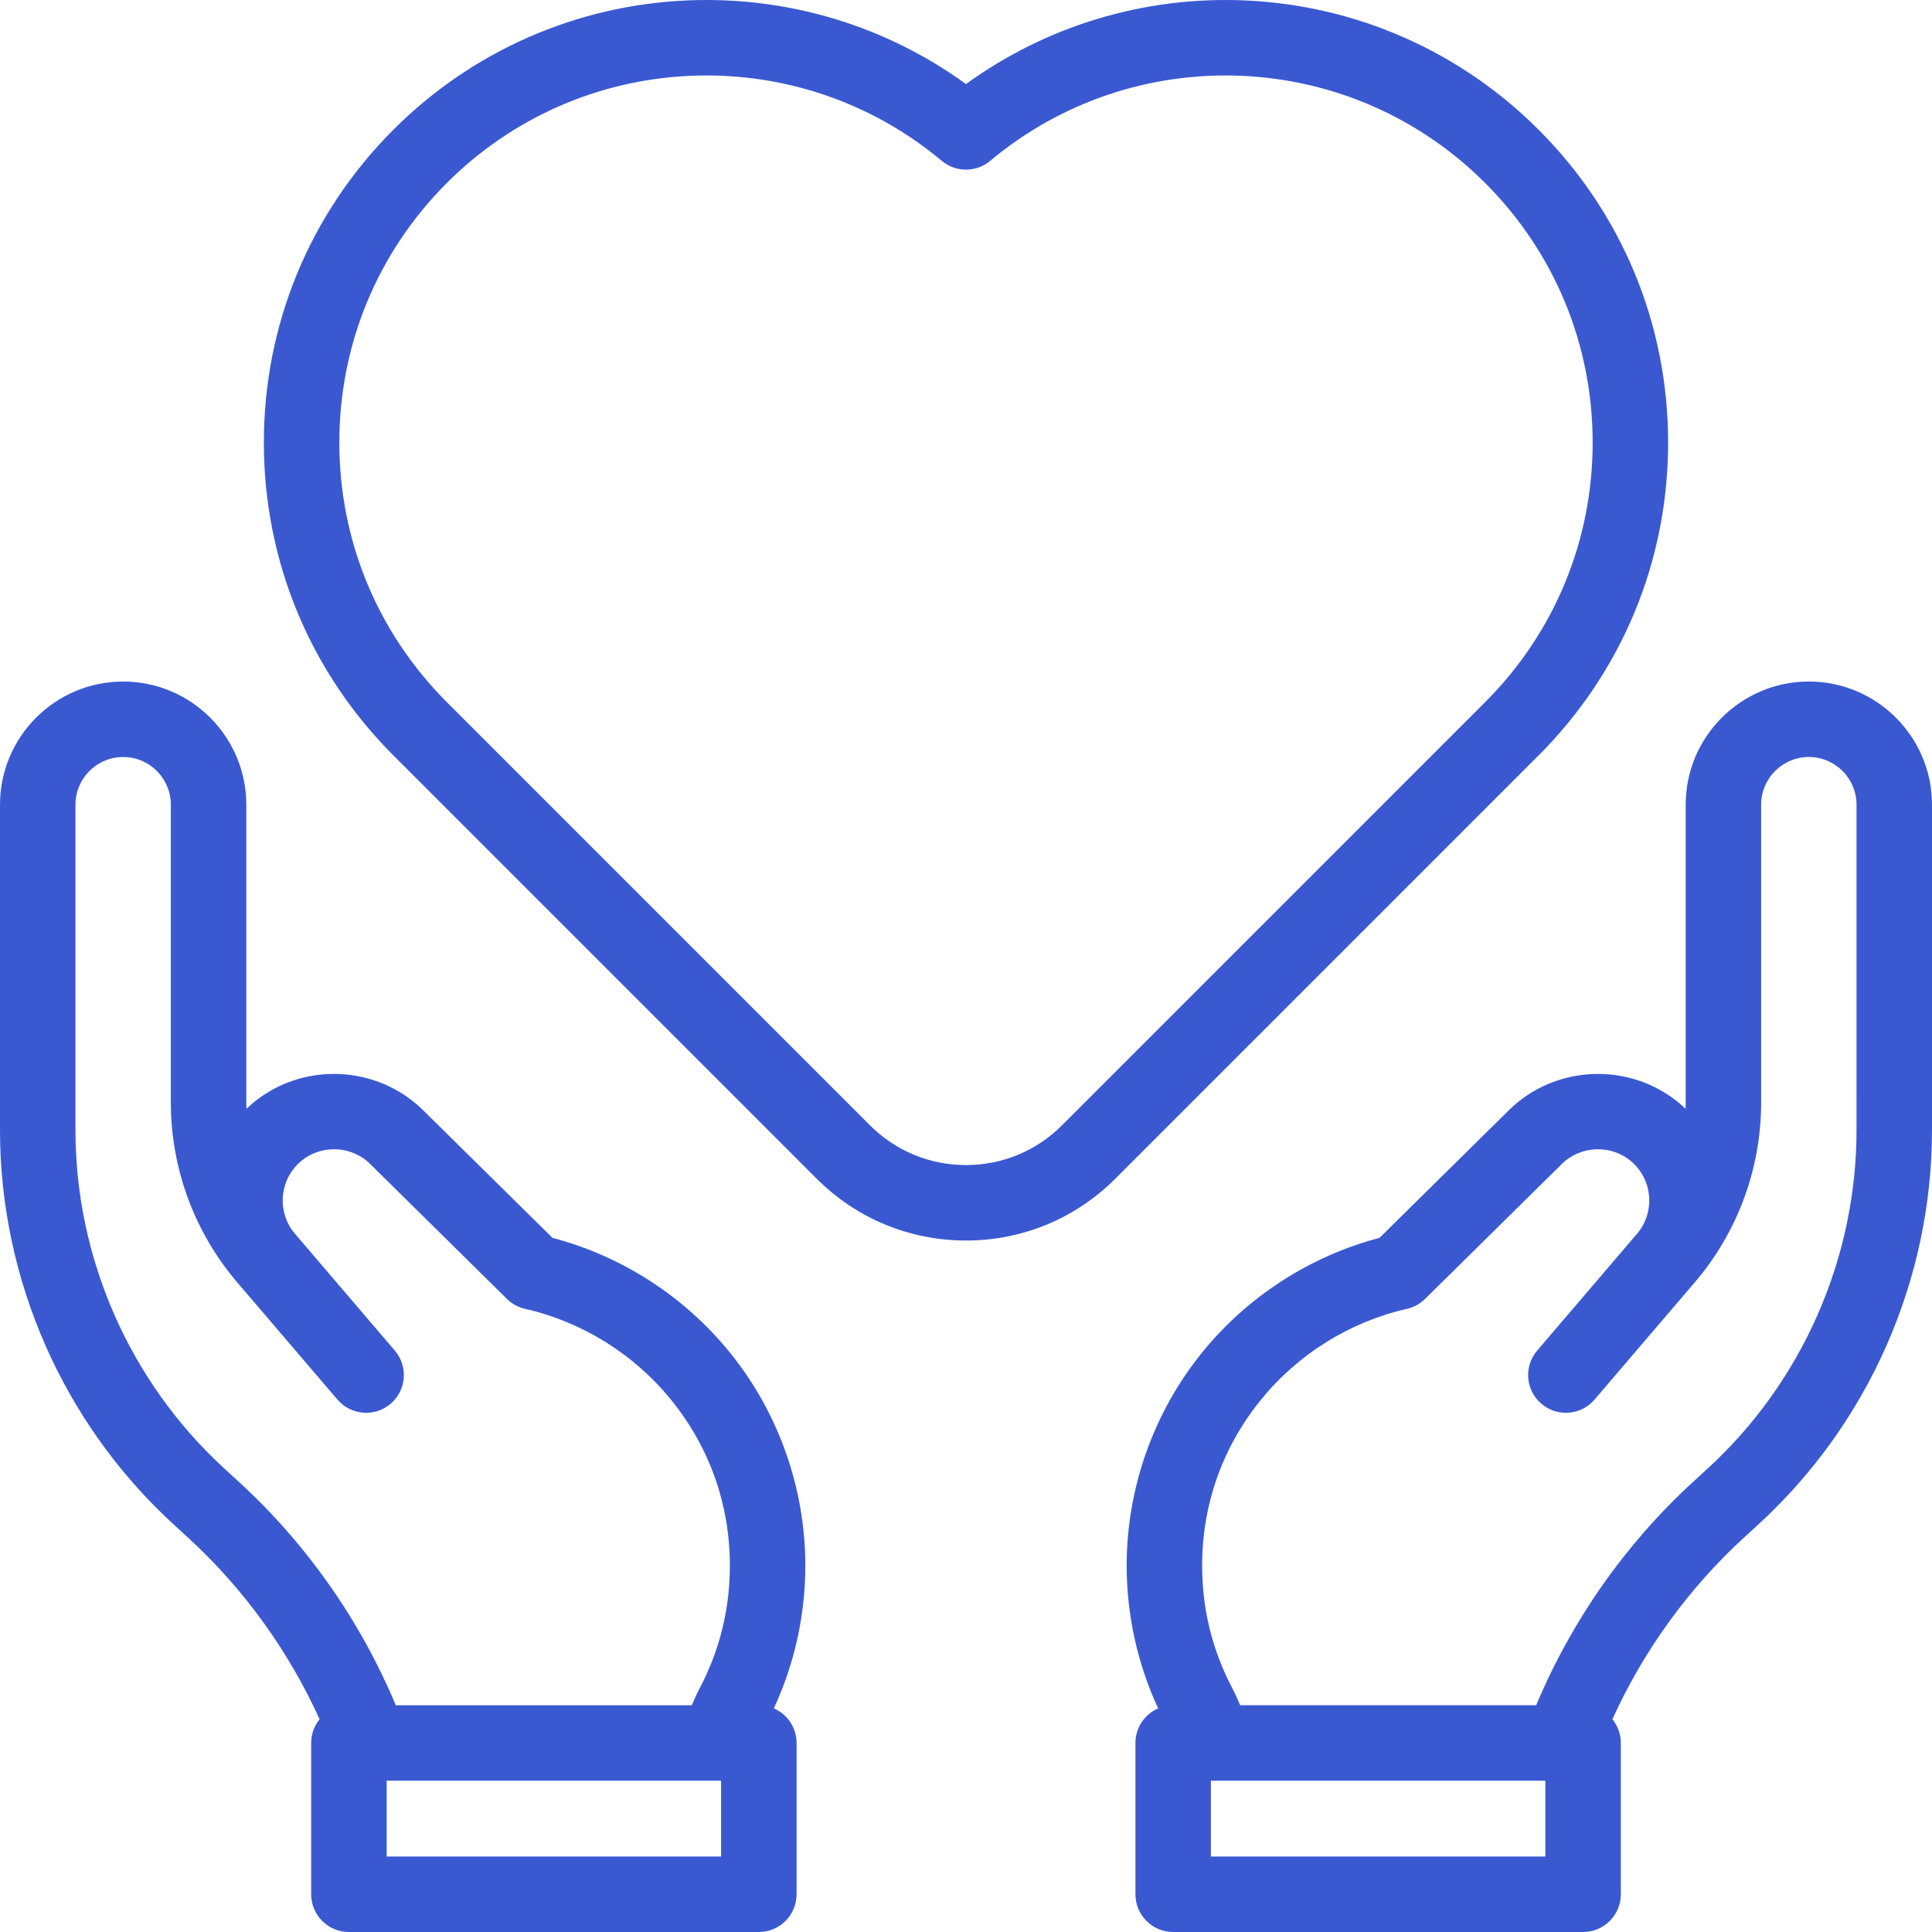 <?xml version="1.0" encoding="UTF-8"?> <svg xmlns="http://www.w3.org/2000/svg" id="Capa_1" viewBox="0 0 512.001 512.001"><g><path fill="#3a59d1" d="m479.363 180.613c-17.997 0-32.638 14.642-32.638 32.638v78.944c0 .55-.02 1.098-.037 1.646-.429-.409-.869-.81-1.324-1.2-13.164-11.3-33.146-10.607-45.494 1.577l-34.292 33.834c-18.405 4.827-35.033 15.565-47.073 30.46-12.851 15.898-19.928 35.932-19.928 56.411 0 13.059 2.88 26.039 8.342 37.812-3.54 1.54-6.018 5.064-6.018 9.171v40.095c0 5.522 4.477 10 10 10h108.634c5.523 0 10-4.478 10-10v-40.095c0-2.386-.839-4.574-2.233-6.293 8.244-18.147 20.152-34.634 34.843-48.105l3.903-3.577c29.204-26.776 45.952-64.854 45.952-104.473v-86.207c0-17.997-14.641-32.638-32.637-32.638zm-69.828 311.388h-88.634v-20.095h88.634zm82.465-192.543c0 34.028-14.385 66.734-39.467 89.73l-3.903 3.577c-17.893 16.407-32.149 36.752-41.527 59.141h-78.441c-.647-1.561-1.35-3.104-2.141-4.611-5.271-10.046-7.943-20.938-7.943-32.372 0-16.149 5.354-31.309 15.482-43.839 9.845-12.18 23.622-20.782 38.792-24.225 1.817-.412 3.484-1.324 4.811-2.634l36.255-35.771c5-4.933 13.091-5.211 18.419-.638 5.681 4.877 6.344 13.474 1.479 19.165l-26.443 30.928c-3.589 4.197-3.096 10.51 1.102 14.099 4.198 3.59 10.51 3.096 14.099-1.103l26.443-30.927c.004-.004.007-.008.01-.013l.107-.125c11.344-13.268 17.591-30.188 17.591-47.646v-78.944c0-6.969 5.669-12.638 12.638-12.638s12.637 5.67 12.637 12.639z"></path><path fill="#3a59d1" d="m193.495 358.511c-12.04-14.895-28.668-25.633-47.073-30.46l-34.292-33.834c-12.348-12.185-32.332-12.877-45.493-1.577-.455.391-.895.792-1.324 1.201-.017-.548-.037-1.096-.037-1.646v-78.944c0-17.996-14.641-32.638-32.638-32.638s-32.638 14.641-32.638 32.638v86.207c0 39.619 16.749 77.697 45.952 104.473l3.901 3.577c14.693 13.471 26.601 29.958 34.844 48.105-1.395 1.719-2.233 3.908-2.233 6.293v40.095c0 5.522 4.477 10 10 10h108.634c5.523 0 10-4.478 10-10v-40.095c0-4.106-2.478-7.631-6.018-9.171 5.462-11.773 8.342-24.754 8.342-37.812.001-20.48-7.076-40.513-19.927-56.412zm-2.396 133.49h-88.634v-20.095h88.634zm-5.619-44.706c-.791 1.508-1.494 3.051-2.141 4.611h-78.441c-9.378-22.389-23.634-42.734-41.528-59.141l-3.902-3.577c-25.082-22.996-39.468-55.702-39.468-89.73v-86.207c0-6.969 5.669-12.638 12.638-12.638s12.638 5.669 12.638 12.638v78.944c0 17.457 6.248 34.378 17.591 47.646l26.56 31.064c3.588 4.198 9.9 4.692 14.099 1.103 4.198-3.589 4.691-9.901 1.102-14.099l-26.442-30.929c-4.866-5.69-4.203-14.287 1.479-19.164 5.328-4.576 13.419-4.295 18.418.638l36.255 35.771c1.327 1.31 2.993 2.222 4.811 2.634 15.17 3.442 28.946 12.045 38.792 24.225 10.129 12.53 15.482 27.689 15.482 43.839 0 11.434-2.673 22.326-7.943 32.372z"></path><path fill="#3a59d1" d="m442.073 117.284c0-31.33-12.201-60.786-34.355-82.94-20.861-20.86-48.572-33.021-78.028-34.241-26.536-1.099-52.406 6.734-73.69 22.177-21.283-15.443-47.152-23.279-73.689-22.178-29.457 1.22-57.167 13.381-78.028 34.241-22.155 22.154-34.355 51.61-34.355 82.94 0 31.331 12.201 60.787 34.355 82.941l112.132 112.133c10.574 10.573 24.632 16.396 39.585 16.396s29.012-5.823 39.585-16.396l112.131-112.133c22.156-22.153 34.357-51.609 34.357-82.94zm-160.63 180.931c-6.796 6.796-15.832 10.539-25.443 10.539s-18.647-3.743-25.443-10.539l-112.132-112.132c-18.376-18.376-28.497-42.81-28.497-68.798 0-25.989 10.121-50.423 28.498-68.799 17.302-17.303 40.284-27.389 64.713-28.401 1.364-.057 2.721-.084 4.08-.084 22.835 0 44.844 7.954 62.362 22.622 3.715 3.109 9.124 3.109 12.839 0 18.561-15.54 42.165-23.539 66.442-22.538 24.429 1.013 47.411 11.099 64.713 28.401 18.376 18.376 28.497 42.81 28.497 68.798 0 25.989-10.121 50.423-28.498 68.799z"></path></g><g></g><g></g><g></g><g></g><g></g><g></g><g></g><g></g><g></g><g></g><g></g><g></g><g></g><g></g><g></g></svg> 